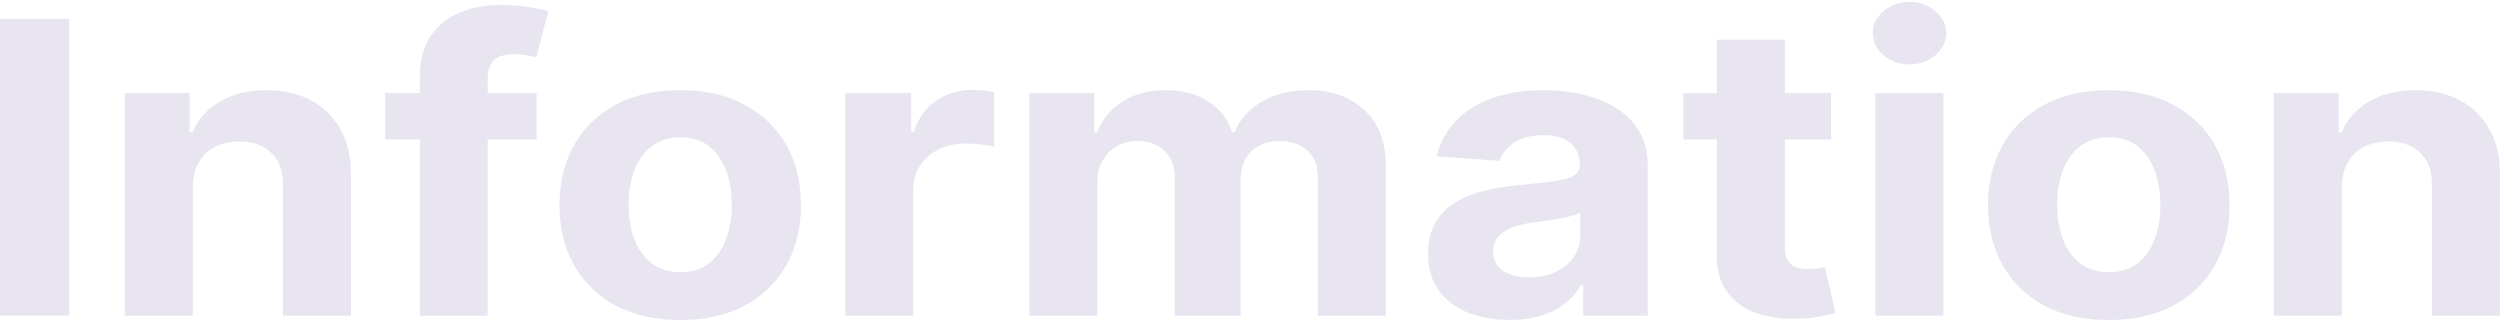 <?xml version="1.0" encoding="UTF-8"?> <svg xmlns="http://www.w3.org/2000/svg" width="980" height="126" viewBox="0 0 980 126" fill="none"><path opacity="0.3" d="M918.007 73.296V123.75H891.332V36.477H916.755V51.875H917.882C920.011 46.799 923.58 42.784 928.59 39.83C933.599 36.837 939.673 35.341 946.812 35.341C953.491 35.341 959.315 36.667 964.283 39.318C969.25 41.97 973.112 45.758 975.867 50.682C978.622 55.568 980 61.401 980 68.182V123.75H953.324V72.5C953.366 67.159 951.863 62.992 948.816 60C945.768 56.97 941.573 55.455 936.229 55.455C932.639 55.455 929.467 56.155 926.711 57.557C923.998 58.958 921.869 61.004 920.324 63.693C918.821 66.345 918.049 69.546 918.007 73.296Z" fill="#B3A7D0"></path><path opacity="0.3" d="M826.646 125.455C816.92 125.455 808.508 123.58 801.411 119.83C794.356 116.042 788.908 110.777 785.068 104.034C781.227 97.254 779.307 89.394 779.307 80.455C779.307 71.439 781.227 63.561 785.068 56.818C788.908 50.038 794.356 44.773 801.411 41.023C808.508 37.235 816.92 35.341 826.646 35.341C836.373 35.341 844.764 37.235 851.819 41.023C858.916 44.773 864.385 50.038 868.225 56.818C872.066 63.561 873.986 71.439 873.986 80.455C873.986 89.394 872.066 97.254 868.225 104.034C864.385 110.777 858.916 116.042 851.819 119.83C844.764 123.58 836.373 125.455 826.646 125.455ZM826.772 106.705C831.197 106.705 834.891 105.568 837.855 103.295C840.819 100.985 843.053 97.841 844.555 93.864C846.1 89.886 846.872 85.36 846.872 80.284C846.872 75.208 846.1 70.682 844.555 66.705C843.053 62.727 840.819 59.583 837.855 57.273C834.891 54.962 831.197 53.807 826.772 53.807C822.305 53.807 818.548 54.962 815.5 57.273C812.495 59.583 810.219 62.727 808.675 66.705C807.172 70.682 806.421 75.208 806.421 80.284C806.421 85.36 807.172 89.886 808.675 93.864C810.219 97.841 812.495 100.985 815.5 103.295C818.548 105.568 822.305 106.705 826.772 106.705Z" fill="#B3A7D0"></path><path opacity="0.3" d="M735.145 123.75V36.477H761.821V123.75H735.145ZM748.545 25.227C744.58 25.227 741.177 24.034 738.339 21.648C735.542 19.224 734.143 16.326 734.143 12.955C734.143 9.621 735.542 6.761 738.339 4.375C741.177 1.951 744.58 0.739 748.545 0.739C752.511 0.739 755.893 1.951 758.69 4.375C761.528 6.761 762.948 9.621 762.948 12.955C762.948 16.326 761.528 19.224 758.69 21.648C755.893 24.034 752.511 25.227 748.545 25.227Z" fill="#B3A7D0"></path><path opacity="0.3" d="M717.768 36.477V54.659H659.845V36.477H717.768ZM672.995 15.568H699.671V96.932C699.671 99.167 700.047 100.909 700.798 102.159C701.55 103.371 702.593 104.224 703.929 104.716C705.307 105.208 706.893 105.455 708.688 105.455C709.941 105.455 711.193 105.36 712.445 105.171C713.698 104.943 714.658 104.773 715.326 104.659L719.521 122.671C718.185 123.049 716.307 123.485 713.886 123.977C711.464 124.508 708.521 124.83 705.056 124.943C698.627 125.171 692.992 124.394 688.149 122.614C683.348 120.833 679.612 118.068 676.94 114.318C674.269 110.568 672.954 105.833 672.995 100.114V15.568Z" fill="#B3A7D0"></path><path opacity="0.3" d="M591.748 125.398C585.611 125.398 580.142 124.432 575.342 122.5C570.541 120.53 566.742 117.633 563.945 113.807C561.19 109.943 559.812 105.133 559.812 99.375C559.812 94.526 560.793 90.455 562.755 87.159C564.717 83.864 567.389 81.212 570.77 79.205C574.152 77.197 577.992 75.682 582.292 74.659C586.634 73.636 591.184 72.917 595.943 72.5C601.537 71.97 606.046 71.477 609.469 71.023C612.892 70.53 615.376 69.811 616.92 68.864C618.465 67.917 619.237 66.515 619.237 64.659V64.318C619.237 60.72 617.985 57.936 615.48 55.966C613.017 53.996 609.511 53.011 604.96 53.011C600.159 53.011 596.34 53.977 593.501 55.909C590.662 57.803 588.784 60.189 587.865 63.068L563.193 61.25C564.446 55.947 566.909 51.364 570.582 47.5C574.256 43.599 578.994 40.606 584.797 38.523C590.641 36.401 597.404 35.341 605.085 35.341C610.429 35.341 615.543 35.909 620.427 37.045C625.353 38.182 629.715 39.943 633.514 42.33C637.355 44.716 640.382 47.784 642.594 51.534C644.807 55.246 645.913 59.697 645.913 64.886V123.75H620.615V111.648H619.863C618.319 114.375 616.252 116.78 613.664 118.864C611.076 120.909 607.966 122.519 604.334 123.693C600.702 124.83 596.507 125.398 591.748 125.398ZM599.387 108.693C603.311 108.693 606.776 107.992 609.782 106.591C612.788 105.152 615.146 103.22 616.858 100.795C618.569 98.371 619.425 95.625 619.425 92.557V83.296C618.59 83.788 617.442 84.243 615.981 84.659C614.562 85.038 612.955 85.398 611.159 85.739C609.364 86.042 607.569 86.326 605.774 86.591C603.979 86.818 602.351 87.026 600.89 87.216C597.759 87.633 595.025 88.296 592.687 89.205C590.349 90.114 588.533 91.345 587.239 92.898C585.945 94.413 585.298 96.307 585.298 98.58C585.298 101.875 586.613 104.394 589.243 106.136C591.915 107.841 595.296 108.693 599.387 108.693Z" fill="#B3A7D0"></path><path opacity="0.3" d="M403.484 123.75V36.477H428.908V51.875H430.035C432.039 46.761 435.378 42.727 440.054 39.773C444.729 36.818 450.323 35.341 456.836 35.341C463.431 35.341 469.046 36.837 473.68 39.83C478.314 42.784 481.403 46.799 482.948 51.875H483.95C485.912 46.875 489.46 42.879 494.595 39.886C499.771 36.856 505.887 35.341 512.942 35.341C521.917 35.341 529.202 37.936 534.796 43.125C540.432 48.276 543.25 55.587 543.25 65.057V123.75H516.637V69.83C516.637 64.981 515.217 61.345 512.379 58.92C509.54 56.496 505.991 55.284 501.733 55.284C496.891 55.284 493.113 56.686 490.399 59.489C487.686 62.254 486.329 65.909 486.329 70.455V123.75H460.468V69.318C460.468 65.038 459.111 61.629 456.397 59.091C453.726 56.553 450.198 55.284 445.815 55.284C442.851 55.284 440.179 55.966 437.799 57.33C435.462 58.655 433.604 60.53 432.226 62.955C430.849 65.341 430.16 68.144 430.16 71.364V123.75H403.484Z" fill="#B3A7D0"></path><path opacity="0.3" d="M331.332 123.75V36.477H357.193V51.705H358.195C359.949 46.288 362.892 42.197 367.024 39.432C371.157 36.629 375.916 35.227 381.302 35.227C382.637 35.227 384.078 35.303 385.622 35.455C387.167 35.606 388.524 35.814 389.693 36.08V57.557C388.44 57.216 386.708 56.913 384.495 56.648C382.283 56.383 380.258 56.25 378.421 56.25C374.497 56.25 370.99 57.026 367.901 58.58C364.854 60.095 362.432 62.216 360.637 64.943C358.884 67.671 358.007 70.814 358.007 74.375V123.75H331.332Z" fill="#B3A7D0"></path><path opacity="0.3" d="M266.646 125.455C256.92 125.455 248.508 123.58 241.411 119.83C234.356 116.042 228.908 110.777 225.068 104.034C221.227 97.254 219.307 89.394 219.307 80.455C219.307 71.439 221.227 63.561 225.068 56.818C228.908 50.038 234.356 44.773 241.411 41.023C248.508 37.235 256.92 35.341 266.646 35.341C276.373 35.341 284.764 37.235 291.819 41.023C298.916 44.773 304.385 50.038 308.225 56.818C312.066 63.561 313.986 71.439 313.986 80.455C313.986 89.394 312.066 97.254 308.225 104.034C304.385 110.777 298.916 116.042 291.819 119.83C284.764 123.58 276.373 125.455 266.646 125.455ZM266.772 106.705C271.197 106.705 274.891 105.568 277.855 103.295C280.819 100.985 283.053 97.841 284.555 93.864C286.1 89.886 286.872 85.36 286.872 80.284C286.872 75.208 286.1 70.682 284.555 66.705C283.053 62.727 280.819 59.583 277.855 57.273C274.891 54.962 271.197 53.807 266.772 53.807C262.305 53.807 258.548 54.962 255.5 57.273C252.495 59.583 250.219 62.727 248.675 66.705C247.172 70.682 246.421 75.208 246.421 80.284C246.421 85.36 247.172 89.886 248.675 93.864C250.219 97.841 252.495 100.985 255.5 103.295C258.548 105.568 262.305 106.705 266.772 106.705Z" fill="#B3A7D0"></path><path opacity="0.3" d="M210.337 36.477V54.659H150.974V36.477H210.337ZM164.562 123.75V30.171C164.562 23.845 165.919 18.599 168.633 14.432C171.388 10.265 175.145 7.14 179.904 5.057C184.663 2.974 190.069 1.932 196.122 1.932C200.213 1.932 203.95 2.216 207.331 2.784C210.754 3.352 213.301 3.864 214.971 4.318L210.211 22.5C209.168 22.197 207.874 21.913 206.329 21.648C204.826 21.383 203.282 21.25 201.695 21.25C197.771 21.25 195.037 22.083 193.492 23.75C191.948 25.379 191.175 27.671 191.175 30.625V123.75H164.562Z" fill="#B3A7D0"></path><path opacity="0.3" d="M75.597 73.296V123.75H48.921V36.477H74.344V51.875H75.472C77.601 46.799 81.17 42.784 86.179 39.83C91.189 36.837 97.263 35.341 104.401 35.341C111.081 35.341 116.904 36.667 121.872 39.318C126.84 41.97 130.701 45.758 133.457 50.682C136.212 55.568 137.589 61.401 137.589 68.182V123.75H110.914V72.5C110.956 67.159 109.453 62.992 106.405 60C103.358 56.97 99.162 55.455 93.819 55.455C90.229 55.455 87.056 56.155 84.301 57.557C81.587 58.958 79.458 61.004 77.914 63.693C76.411 66.345 75.638 69.546 75.597 73.296Z" fill="#B3A7D0"></path><path opacity="0.3" d="M27.114 7.386V123.75H0V7.386H27.114Z" fill="#B3A7D0"></path></svg> 